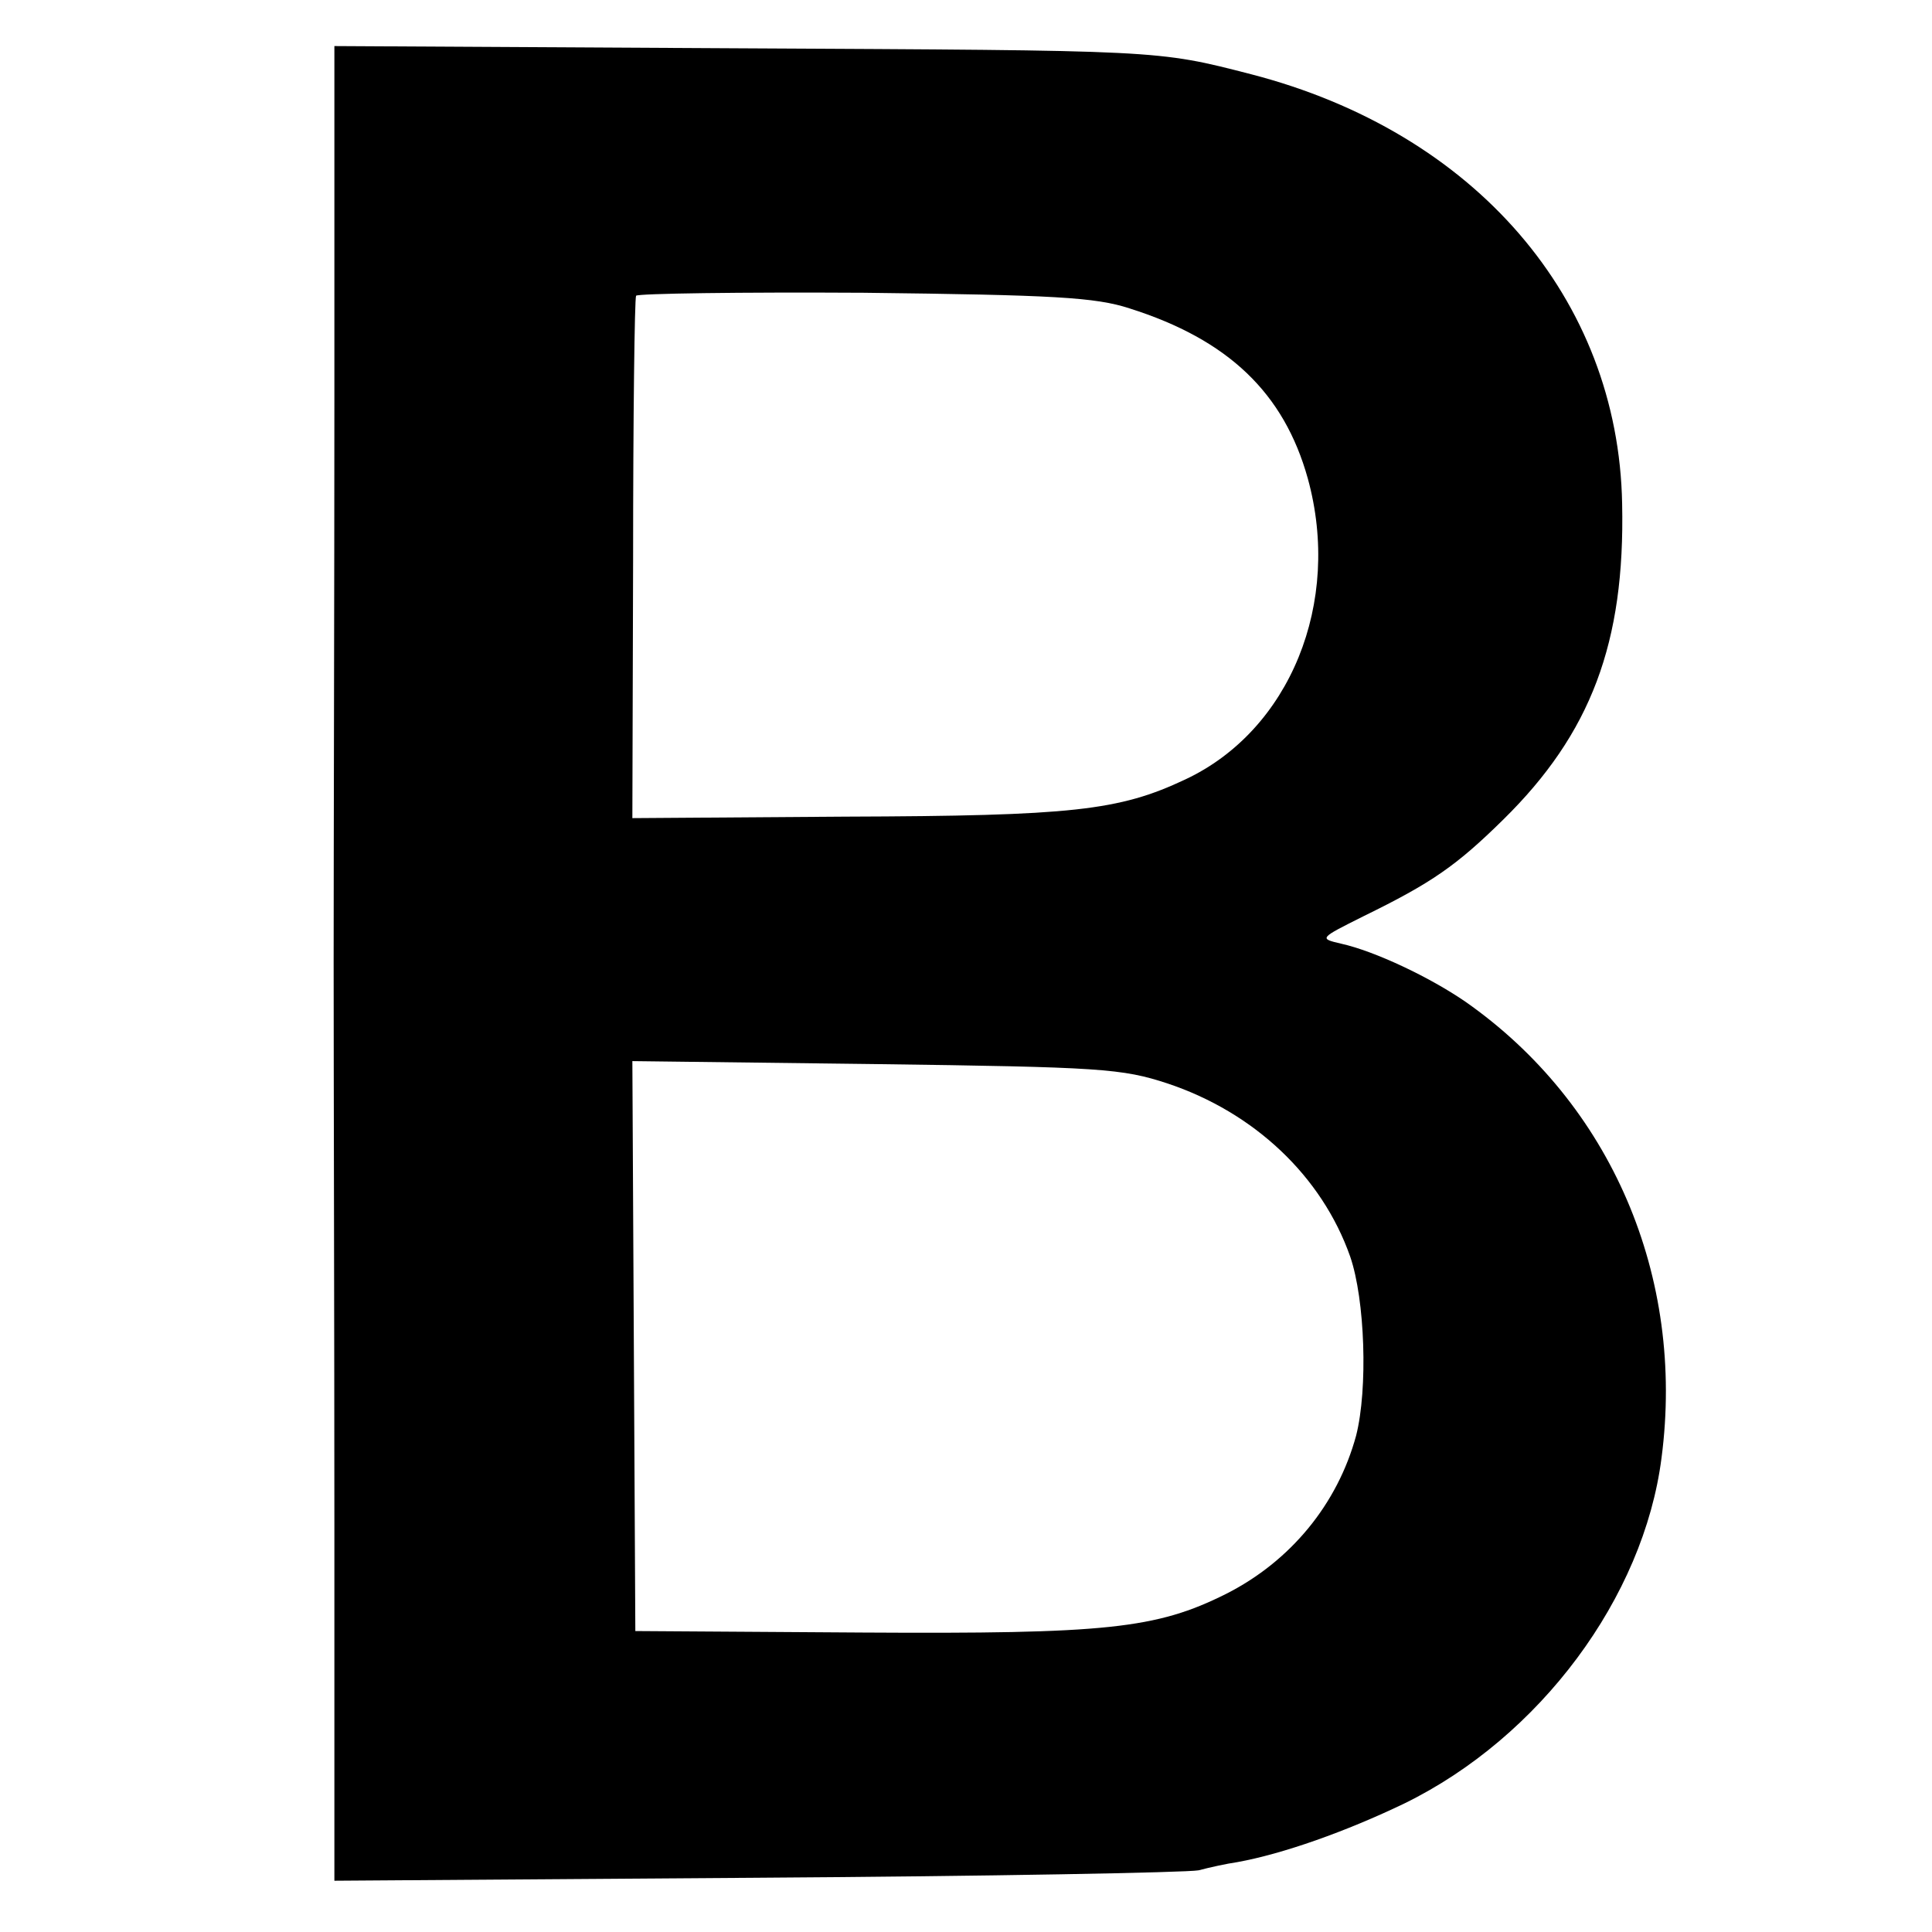 <?xml version="1.0" standalone="no"?>
<!DOCTYPE svg PUBLIC "-//W3C//DTD SVG 20010904//EN"
 "http://www.w3.org/TR/2001/REC-SVG-20010904/DTD/svg10.dtd">
<svg version="1.0" xmlns="http://www.w3.org/2000/svg"
 width="260pt" height="260pt" viewBox="0 0 260 260"
 preserveAspectRatio="xMidYMid meet">
<g transform="translate(0,260) scale(0.1,-0.1)"
fill="#000000" stroke="none">
<path d="M450 2064 c0 -261 -1 -602 -1 -759 0 -157 1 -499 1 -761 l0 -475 568
4 c312 2 579 7 595 10 15 4 38 9 52 11 61 11 146 41 225 79 182 89 322 277
346 465 32 244 -68 477 -264 614 -48 33 -122 68 -167 78 -30 7 -30 7 30 37 92
45 125 68 188 130 118 116 164 238 160 425 -5 276 -198 500 -499 578 -128 33
-121 32 -691 35 l-543 3 0 -474z m1070 121 c133 -42 208 -114 240 -229 46
-167 -24 -339 -165 -405 -89 -42 -152 -49 -457 -50 l-287 -2 1 348 c0 192 2
351 4 355 2 3 140 5 307 4 255 -3 311 -6 357 -21z m51 -1043 c117 -39 208
-125 246 -233 20 -58 24 -178 8 -241 -25 -92 -88 -169 -175 -213 -94 -47 -161
-54 -490 -52 l-305 2 -2 383 -2 384 327 -4 c304 -4 332 -6 393 -26z"/>
</g>
</svg>